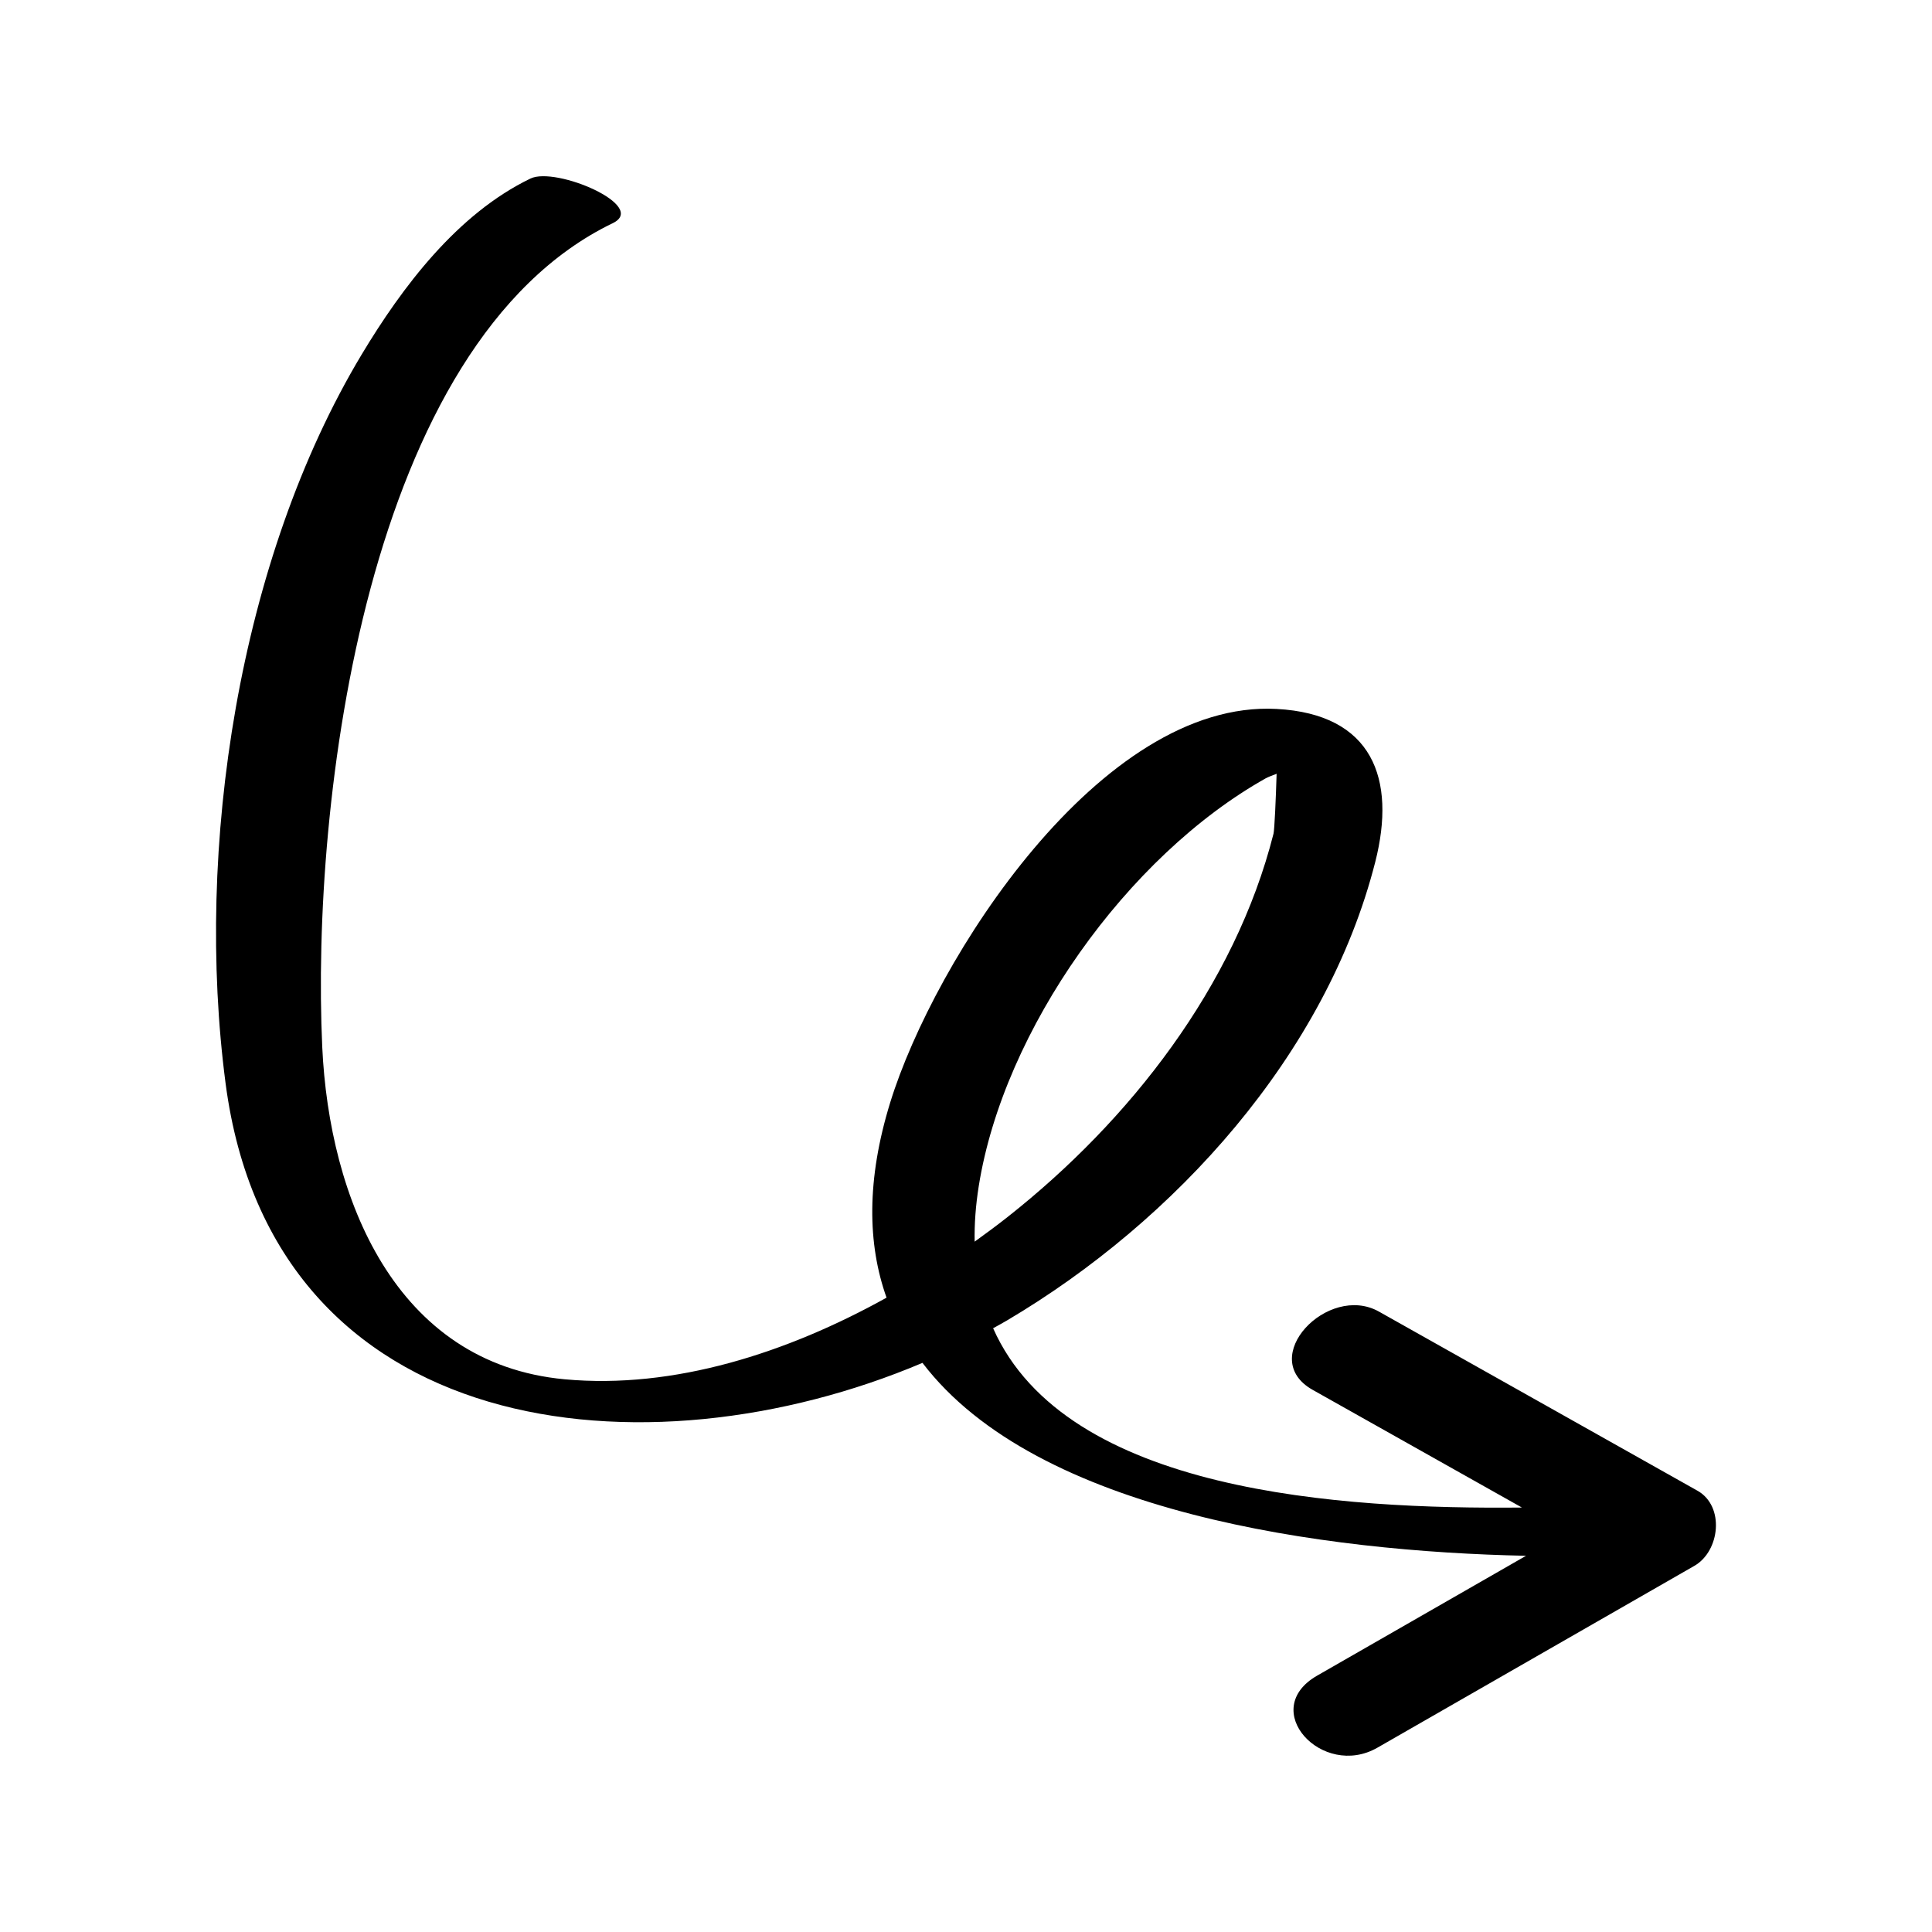 <?xml version="1.0" encoding="UTF-8"?>
<!-- Uploaded to: ICON Repo, www.iconrepo.com, Generator: ICON Repo Mixer Tools -->
<svg fill="#000000" width="800px" height="800px" version="1.1" viewBox="144 144 512 512" xmlns="http://www.w3.org/2000/svg">
 <path d="m593.84 539.05c-28.133-15.82-56.27-31.641-84.402-47.461-13.547-7.617-32.574 12.301-17.57 20.738 18.484 10.395 36.973 20.789 55.457 31.188-47.672 0.477-120.75-3.84-140.14-47.516 1.23-0.688 2.481-1.355 3.688-2.07 44.508-26.316 84.609-70.426 97.594-121.54 5.582-21.969-0.676-39.148-26.152-40.512-46.734-2.504-90.758 66.543-102.41 104.33-6.297 20.43-6.027 37.484-0.961 51.691-26.293 14.602-56.285 24.316-85.312 21.629-45.012-4.168-62.395-48.148-64.234-88.059-2.981-64.703 11.469-186.7 76.98-218.32 9.496-4.582-15.074-15.078-21.801-11.832-19.379 9.355-33.957 28.691-44.727 46.621-32.703 54.473-44.258 130.9-36.066 193.2 12.504 95.07 111.52 105.05 184.68 74.039 30.406 39.914 106.65 50.031 159.95 51.125-18.453 10.586-36.902 21.172-55.355 31.758-15.734 9.027 1.371 27.473 15.965 19.098 28.004-16.066 56.004-32.129 84.008-48.195 6.777-3.887 8.098-15.812 0.801-19.914zm-190.46-80.73c6.598-41.43 39.367-87.48 76.074-108.07 0.484-0.273 1.578-0.699 2.863-1.191-0.195 6.426-0.559 14.816-0.82 15.863-10.234 40.449-38.137 76.086-70.434 101.56-2.824 2.227-5.769 4.41-8.77 6.57-0.086-4.613 0.254-9.508 1.086-14.727z"/>
</svg>